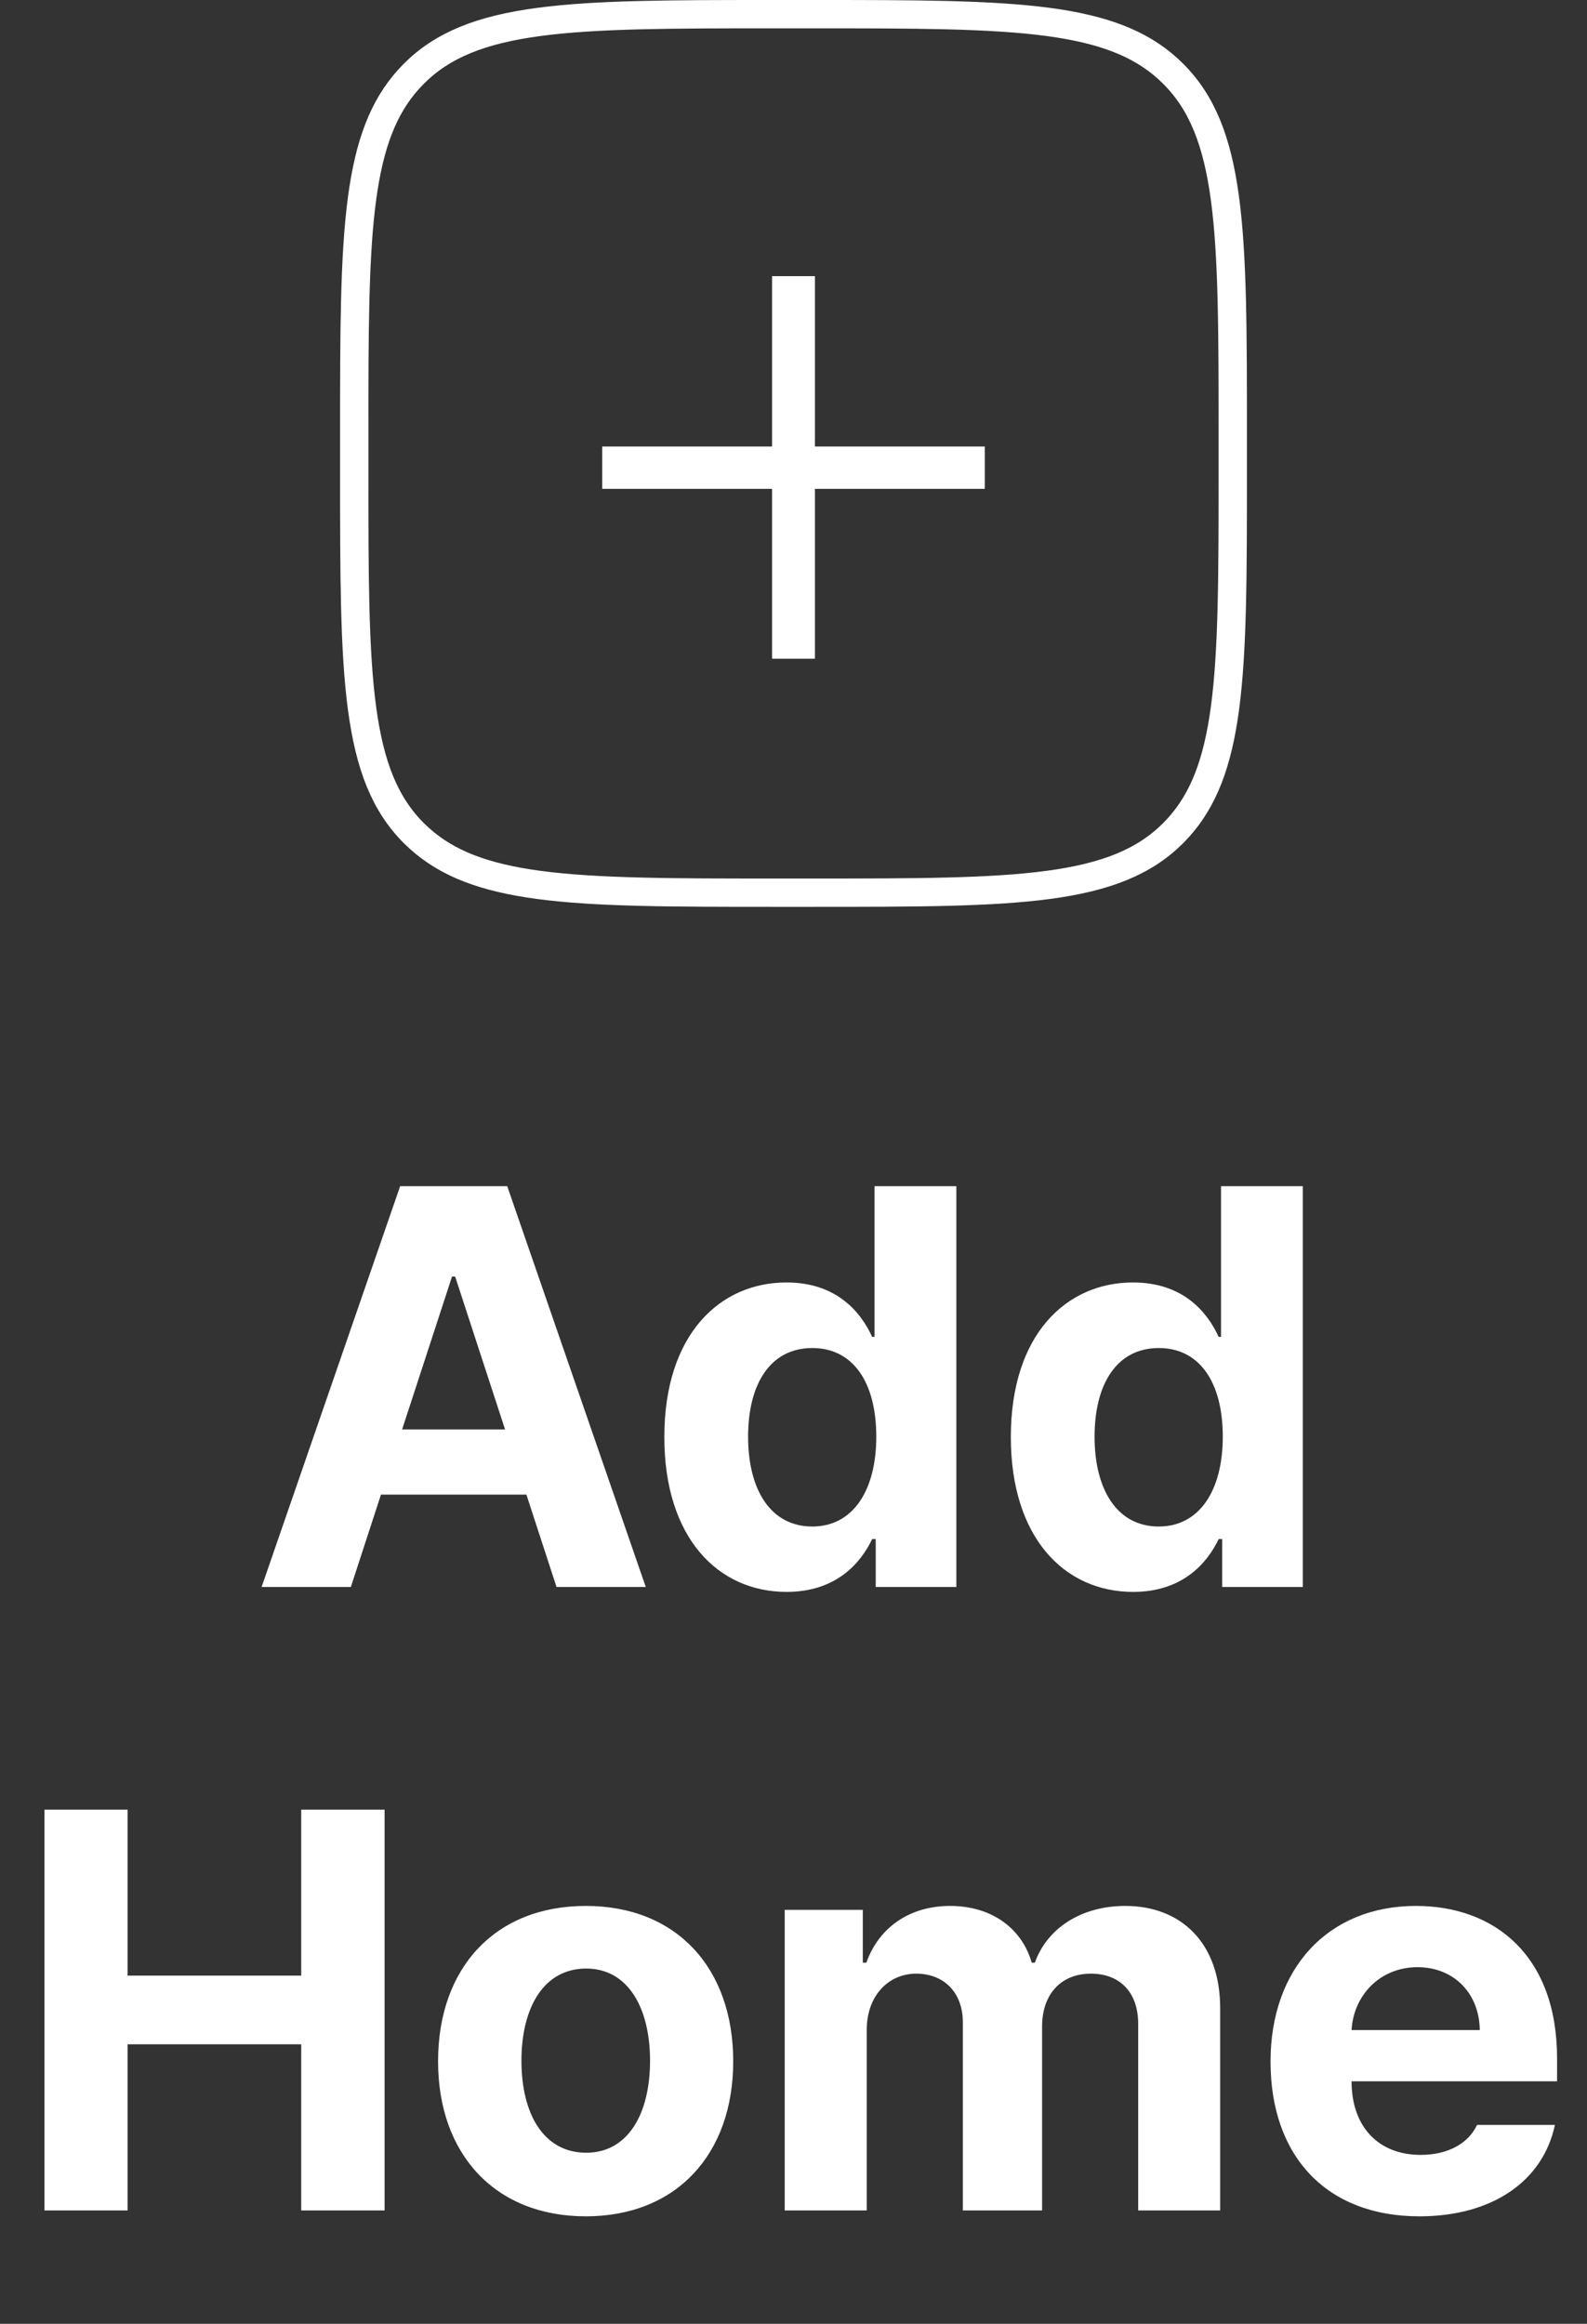 <svg width="56" height="82" viewBox="0 0 56 82" fill="none" xmlns="http://www.w3.org/2000/svg">
<rect x="0" y="0" width="56" height="82" fill="#333333" stroke="none"/>
<path d="M22.787 56H19.638L18.575 52.74H13.443L12.38 56H9.231L14.12 41.856H17.898L22.787 56ZM15.95 45.047L14.189 50.441H17.822L16.061 45.047H15.95ZM27.758 56.173C25.327 56.173 23.442 54.253 23.442 50.71C23.442 47.077 25.41 45.254 27.751 45.254C29.54 45.254 30.383 46.318 30.776 47.174H30.859V41.856H33.746V56H30.901V54.308H30.776C30.362 55.178 29.485 56.173 27.758 56.173ZM28.663 53.866C30.093 53.866 30.921 52.602 30.921 50.696C30.921 48.783 30.106 47.568 28.663 47.568C27.178 47.568 26.398 48.838 26.398 50.696C26.398 52.568 27.192 53.866 28.663 53.866ZM39.985 56.173C37.554 56.173 35.669 54.253 35.669 50.71C35.669 47.077 37.637 45.254 39.978 45.254C41.767 45.254 42.609 46.318 43.003 47.174H43.086V41.856H45.972V56H43.127V54.308H43.003C42.588 55.178 41.711 56.173 39.985 56.173ZM40.889 53.866C42.319 53.866 43.148 52.602 43.148 50.696C43.148 48.783 42.333 47.568 40.889 47.568C39.405 47.568 38.624 48.838 38.624 50.696C38.624 52.568 39.419 53.866 40.889 53.866ZM4.503 78H1.568V63.856H4.503V69.713H10.629V63.856H13.571V78H10.629V72.137H4.503V78ZM20.672 78.207C17.461 78.207 15.458 76.004 15.458 72.738C15.458 69.45 17.461 67.254 20.672 67.254C23.877 67.254 25.873 69.45 25.873 72.738C25.873 76.004 23.877 78.207 20.672 78.207ZM20.686 75.963C22.164 75.963 22.938 74.582 22.938 72.717C22.938 70.859 22.164 69.464 20.686 69.464C19.174 69.464 18.4 70.859 18.4 72.717C18.4 74.582 19.174 75.963 20.686 75.963ZM30.584 78H27.69V67.392H30.446V69.257H30.57C31.012 68.014 32.096 67.254 33.526 67.254C34.976 67.254 36.053 68.028 36.406 69.257H36.516C36.951 68.041 38.153 67.254 39.707 67.254C41.675 67.254 43.056 68.559 43.056 70.866V78H40.163V71.425C40.163 70.231 39.451 69.644 38.498 69.644C37.414 69.644 36.772 70.396 36.772 71.508V78H33.975V71.356C33.975 70.314 33.312 69.644 32.331 69.644C31.343 69.644 30.584 70.431 30.584 71.626V78ZM54.944 72.634V73.442H47.692C47.692 75.051 48.645 76.039 50.13 76.039C51.125 76.039 51.829 75.611 52.119 74.982H54.868C54.453 76.936 52.699 78.207 50.082 78.207C46.829 78.207 44.833 76.108 44.833 72.745C44.833 69.471 46.857 67.254 49.964 67.254C52.748 67.254 54.944 69.015 54.944 72.634ZM47.692 71.633H52.216C52.202 70.348 51.311 69.416 50.02 69.416C48.687 69.416 47.761 70.417 47.692 71.633Z" fill="white"/>
<path d="M27.36 0.5H28.64C32.274 0.5 34.95 0.501 37 0.776C38.909 1.033 40.21 1.521 41.203 2.418L41.398 2.603C42.413 3.619 42.95 4.963 43.224 6.999C43.499 9.05 43.5 11.726 43.5 15.36V16.64C43.5 20.274 43.499 22.95 43.224 25C42.967 26.909 42.479 28.21 41.582 29.203L41.398 29.398C40.381 30.413 39.037 30.95 37.001 31.224C34.95 31.499 32.274 31.5 28.64 31.5H27.36C23.726 31.5 21.05 31.499 19 31.224C17.091 30.967 15.79 30.479 14.797 29.582L14.602 29.398C13.586 28.381 13.05 27.036 12.776 25C12.501 22.95 12.5 20.274 12.5 16.64V15.36C12.5 11.726 12.501 9.05 12.776 7C13.033 5.091 13.521 3.79 14.418 2.797L14.602 2.603C15.619 1.586 16.964 1.05 19 0.776C21.05 0.501 23.726 0.5 27.36 0.5Z" stroke="white"/>
<path d="M34.75 15.756V17.25H28.756V23.244H27.244V17.25H21.25V15.756H27.244V9.744H28.756V15.756H34.75Z" fill="white"/>
</svg>
